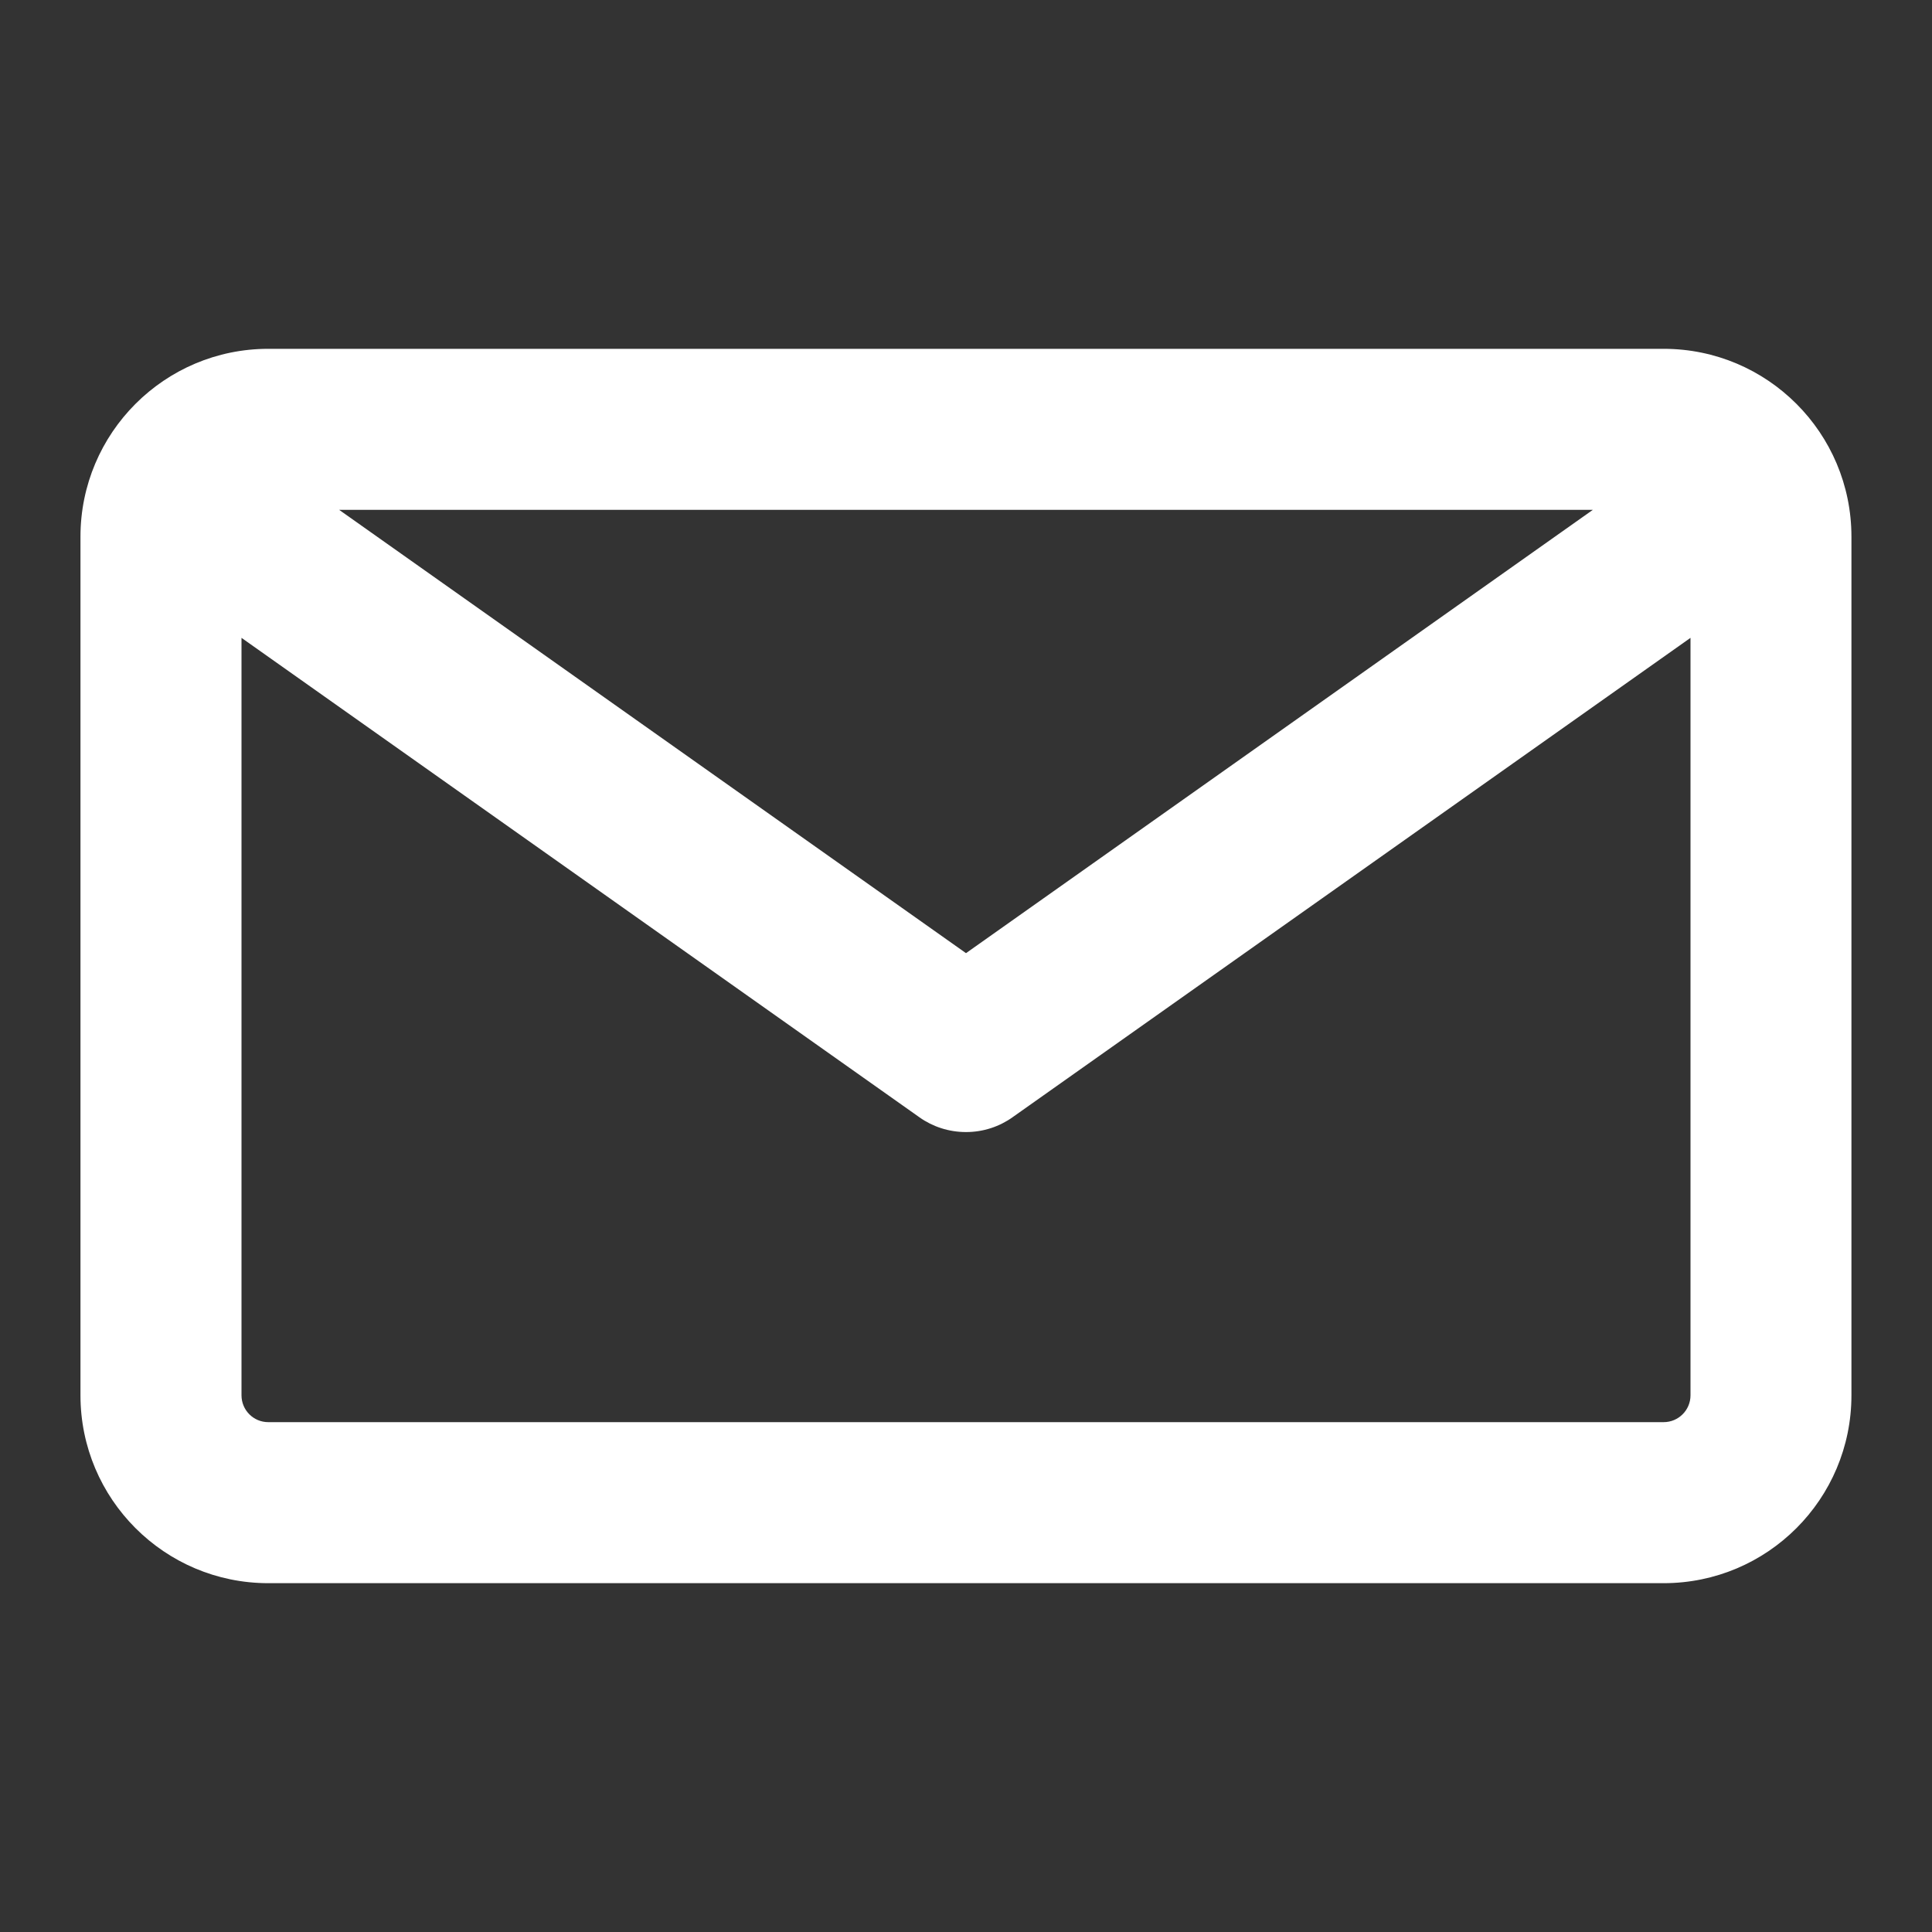 <?xml version="1.0" encoding="UTF-8"?> <svg xmlns="http://www.w3.org/2000/svg" width="20" height="20" viewBox="0 0 20 20" fill="none"><rect x="0" y="0" width="20" height="20" fill="#333333" stroke="none"/><path d="M17.222 3.611H2.777C1.704 3.611 0.833 4.482 0.833 5.556V14.444C0.833 15.518 1.704 16.389 2.777 16.389H17.222C18.296 16.389 19.166 15.518 19.166 14.444V5.556C19.166 4.482 18.296 3.611 17.222 3.611ZM16.489 5.278L10 9.867L3.511 5.278H16.489ZM17.222 14.722H2.777C2.624 14.722 2.5 14.598 2.5 14.444V6.603L9.519 11.567C9.653 11.662 9.82 11.719 10 11.719C10.18 11.719 10.347 11.662 10.483 11.565L10.48 11.567L17.5 6.603V14.444C17.5 14.598 17.375 14.722 17.222 14.722V14.722Z" fill="white"></path></svg> 